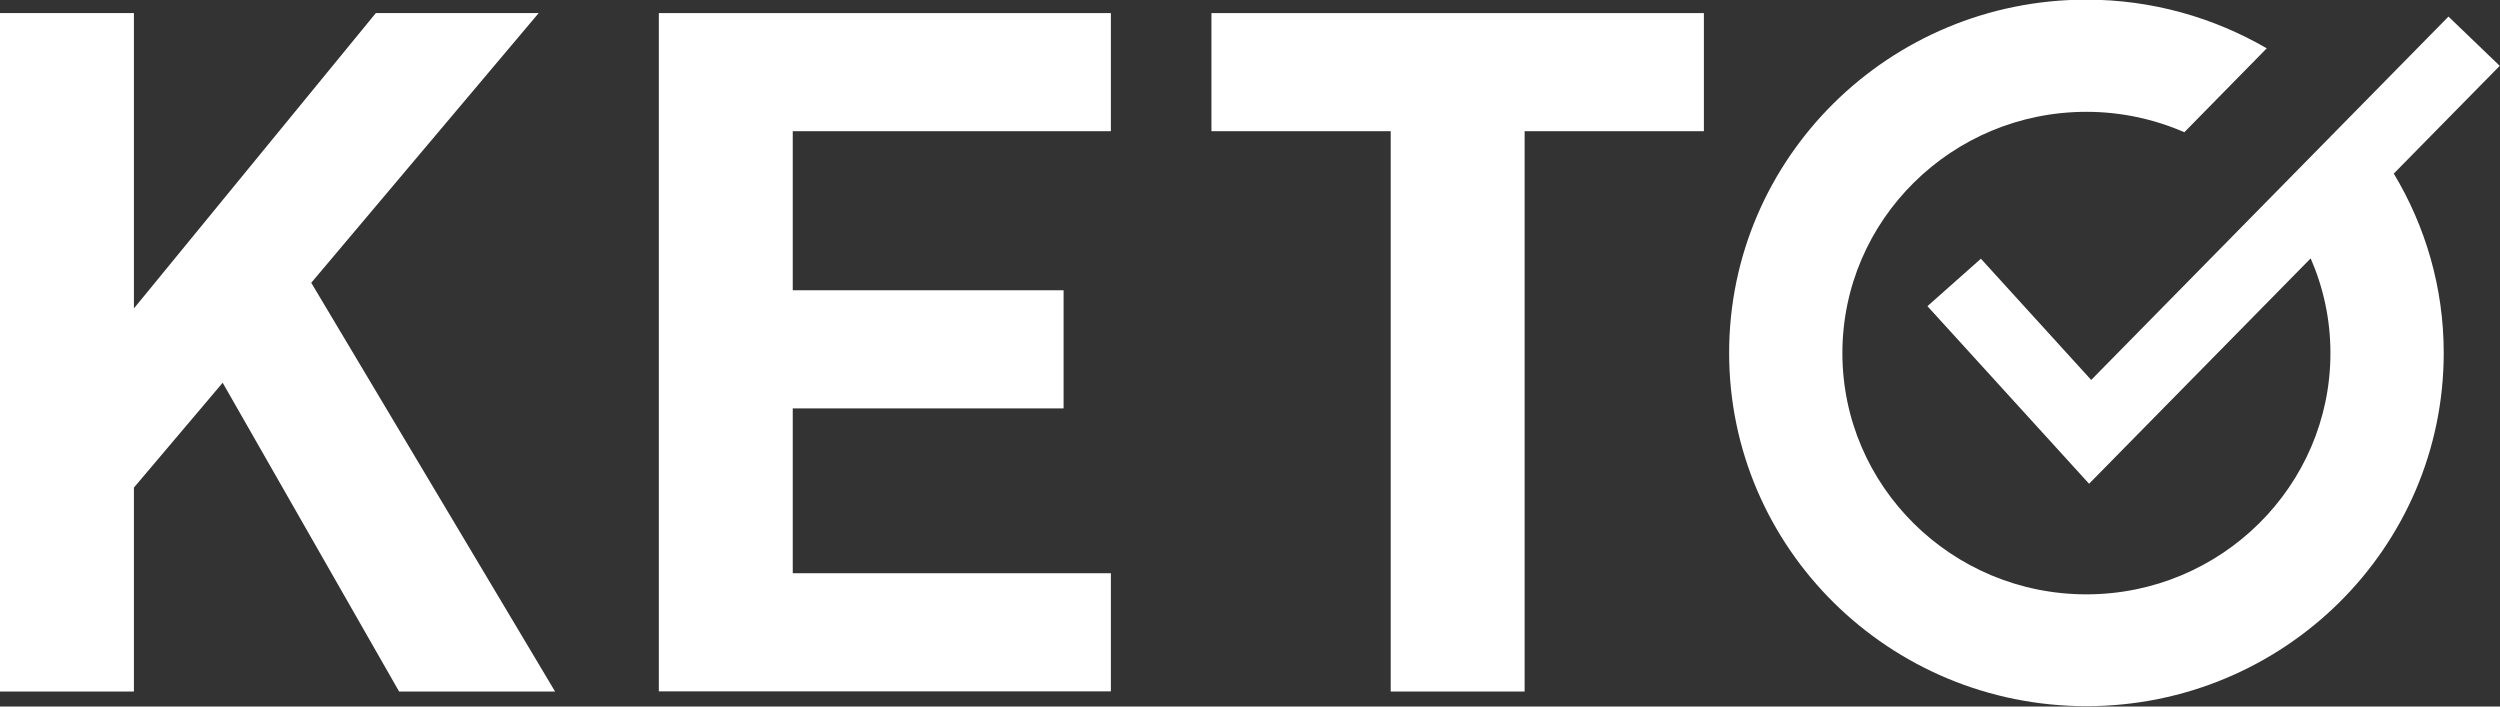<svg width="92" height="26" viewBox="0 0 92 26" fill="none" xmlns="http://www.w3.org/2000/svg">
<rect x="0" y="0" width="92" height="26" fill="#333333" stroke="none"/>
<g clip-path="url(#clip0_1029_1579)">
<path d="M14.687 25.448L8.194 14.085L4.928 17.943V25.448H-0V0.482H4.928V11.35L13.83 0.482H19.823L11.454 10.406L20.427 25.448H14.681H14.687Z" fill="white"/>
<path d="M24.245 25.448V0.482H40.88V4.828H29.173V10.682H39.14V15.029H29.173V21.095H40.88V25.442H24.245V25.448Z" fill="white"/>
<path d="M56.106 4.828V25.448H51.178V4.828H44.581V0.482H62.703V4.828H56.106Z" fill="white"/>
<path d="M92 2.433L90.104 0.61L76.956 13.982L72.897 9.521L70.93 11.267L76.878 17.802L85.033 9.508C85.5 10.58 85.76 11.755 85.76 12.994C85.76 17.886 81.734 21.872 76.78 21.872C71.826 21.872 67.8 17.892 67.8 12.994C67.8 8.095 71.826 4.115 76.78 4.115C78.059 4.115 79.28 4.385 80.384 4.866L83.416 1.778C81.468 0.648 79.202 -0.013 76.78 -0.013C69.521 -0.013 63.632 5.81 63.632 12.987C63.632 20.165 69.521 25.987 76.78 25.987C84.039 25.987 89.929 20.165 89.929 12.987C89.929 10.573 89.253 8.32 88.091 6.388L91.993 2.42L92 2.433Z" fill="white"/>
</g>
<defs>
<clipPath id="clip0_1029_1579">
<rect width="92" height="26" fill="white"/>
</clipPath>
</defs>
</svg>
